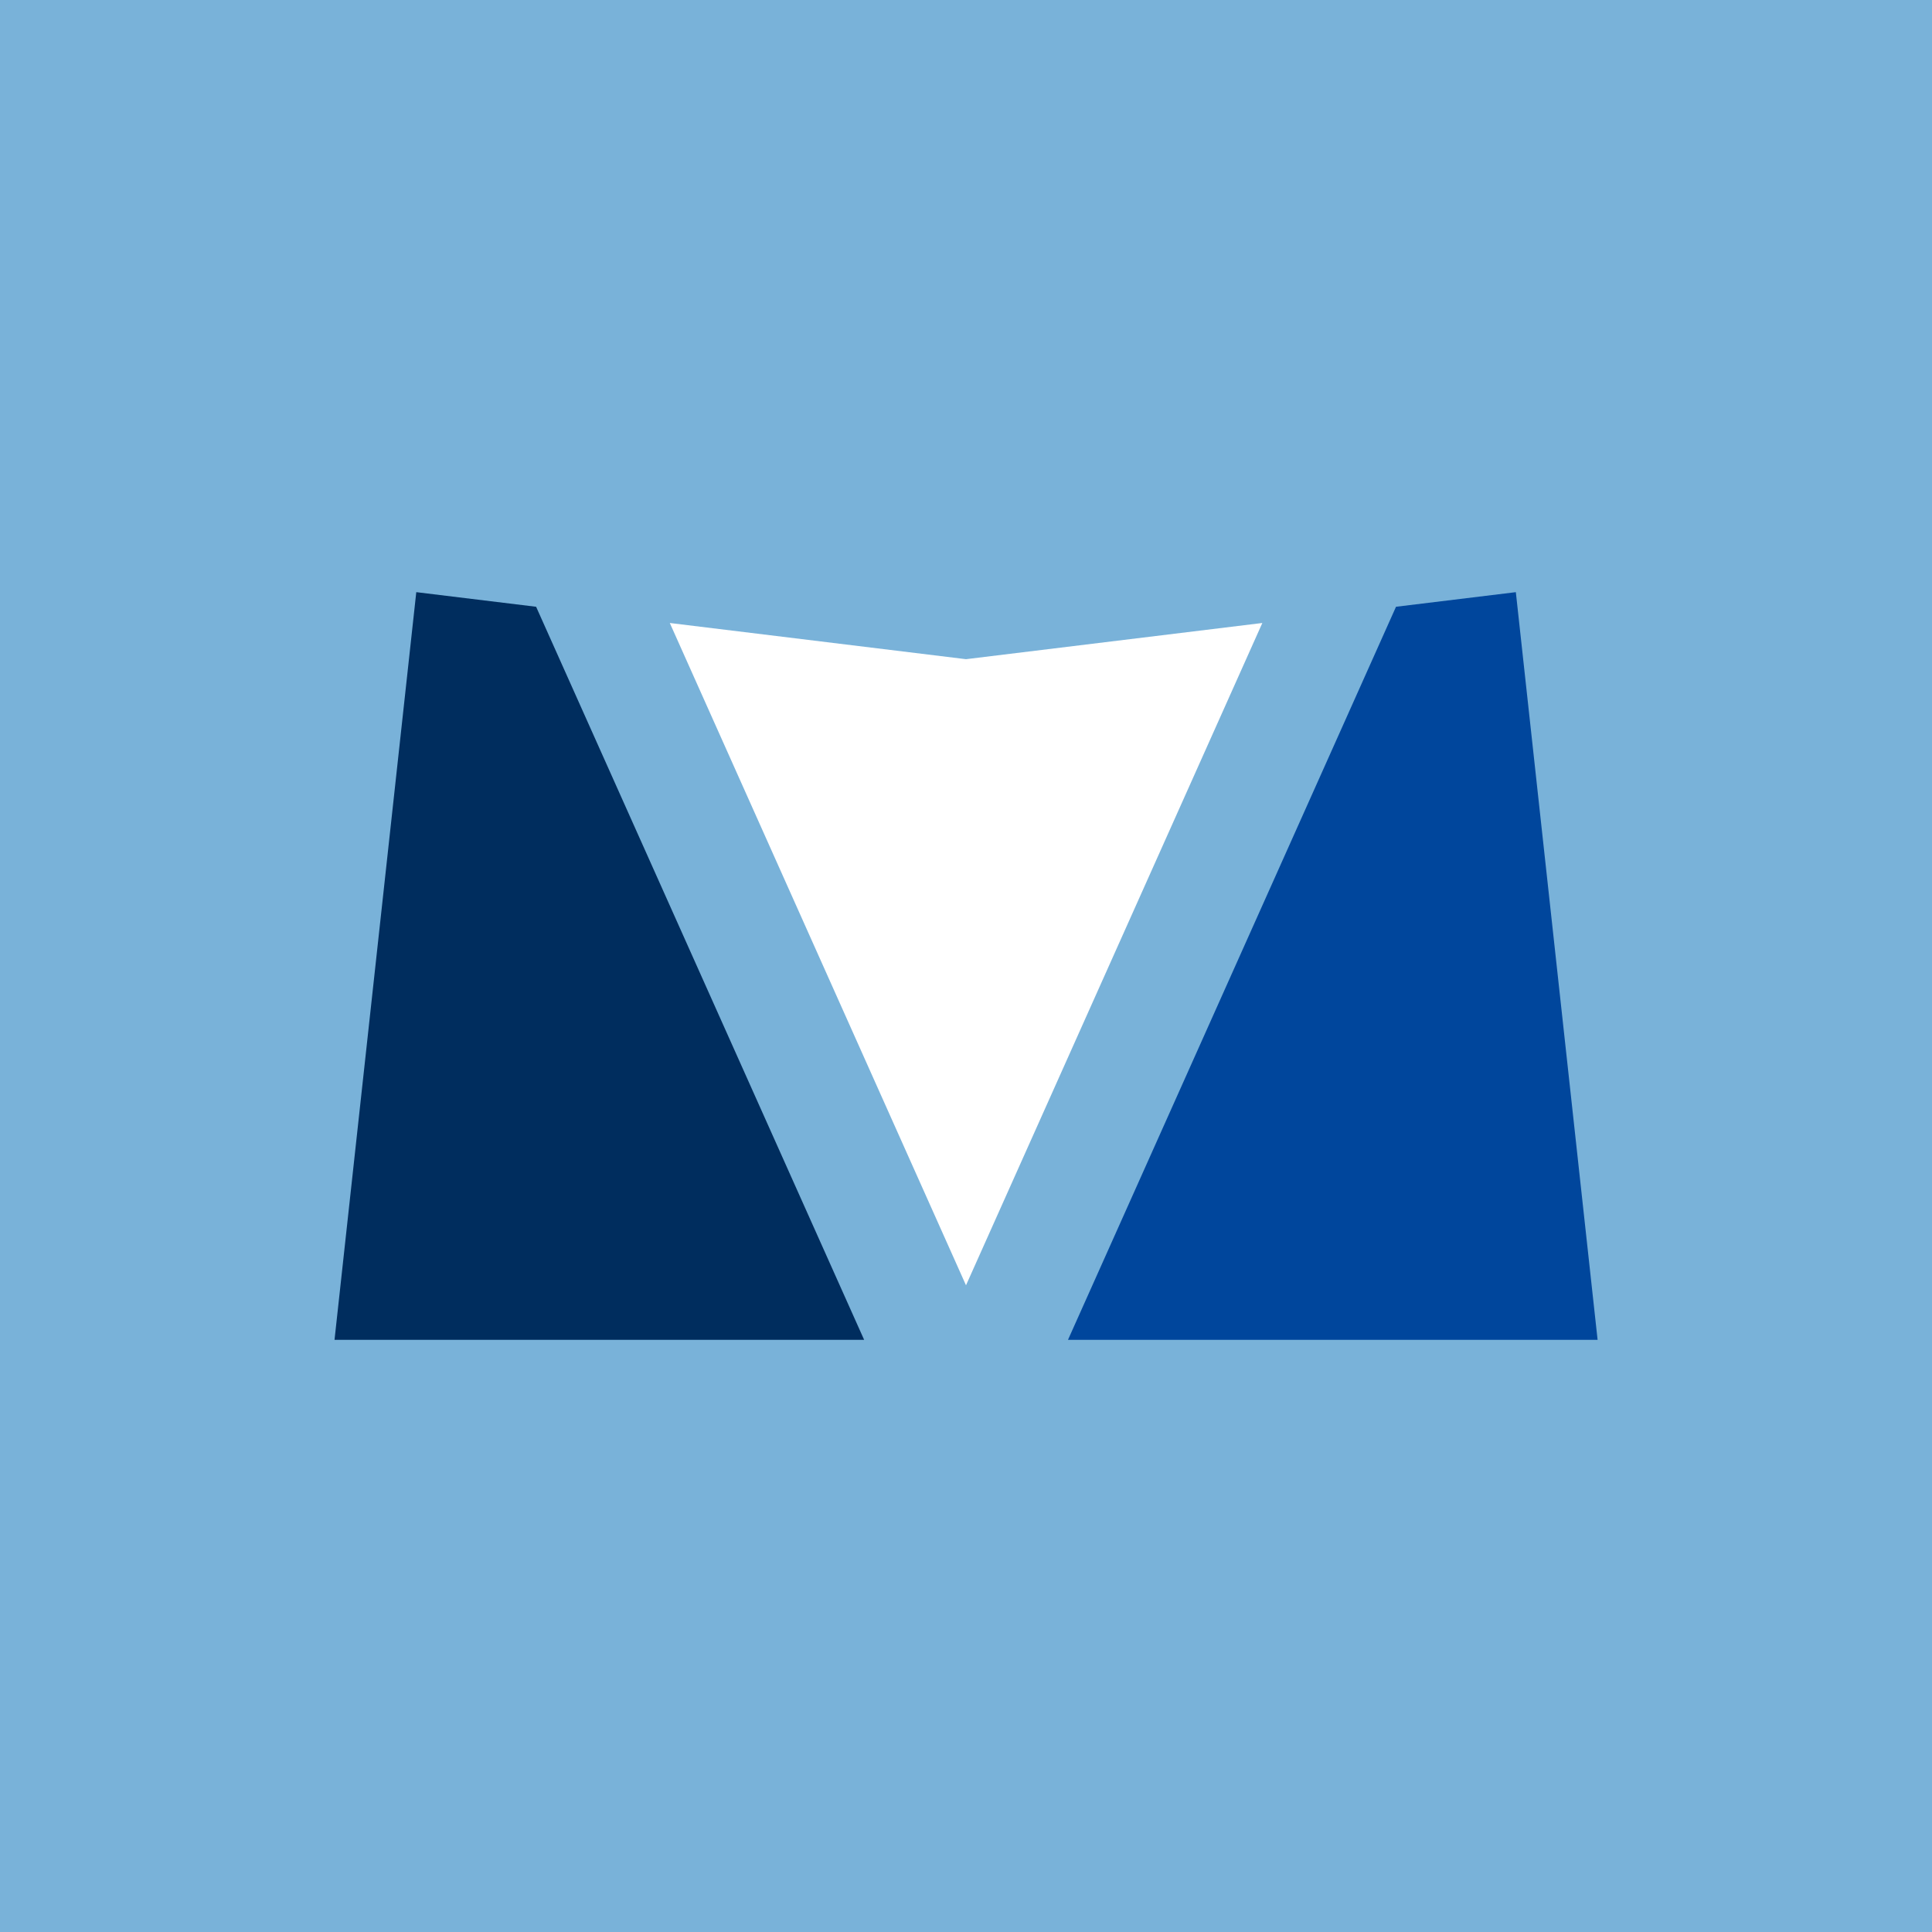 <svg xmlns="http://www.w3.org/2000/svg" viewBox="0 0 154.78 154.78"><defs><style>.cls-1{fill:#79b2d9;}.cls-2{fill:#fff;}.cls-3{fill:#00469c;}.cls-4{fill:#002d5e;}</style></defs><g id="レイヤー_2" data-name="レイヤー 2"><g id="レイヤー_1-2" data-name="レイヤー 1"><rect class="cls-1" width="154.78" height="154.78"/><g id="レイヤー_2-2" data-name="レイヤー 2"><g id="back"><polygon class="cls-2" points="77.39 102.97 101.13 49.91 77.39 52.81 53.66 49.91 77.39 102.97"/><polygon class="cls-3" points="121.44 47.44 111.84 48.61 85.56 107.34 127.99 107.34 121.44 47.44"/><polygon class="cls-4" points="33.35 47.44 26.8 107.34 69.23 107.34 42.95 48.61 33.35 47.44"/></g></g></g></g></svg>